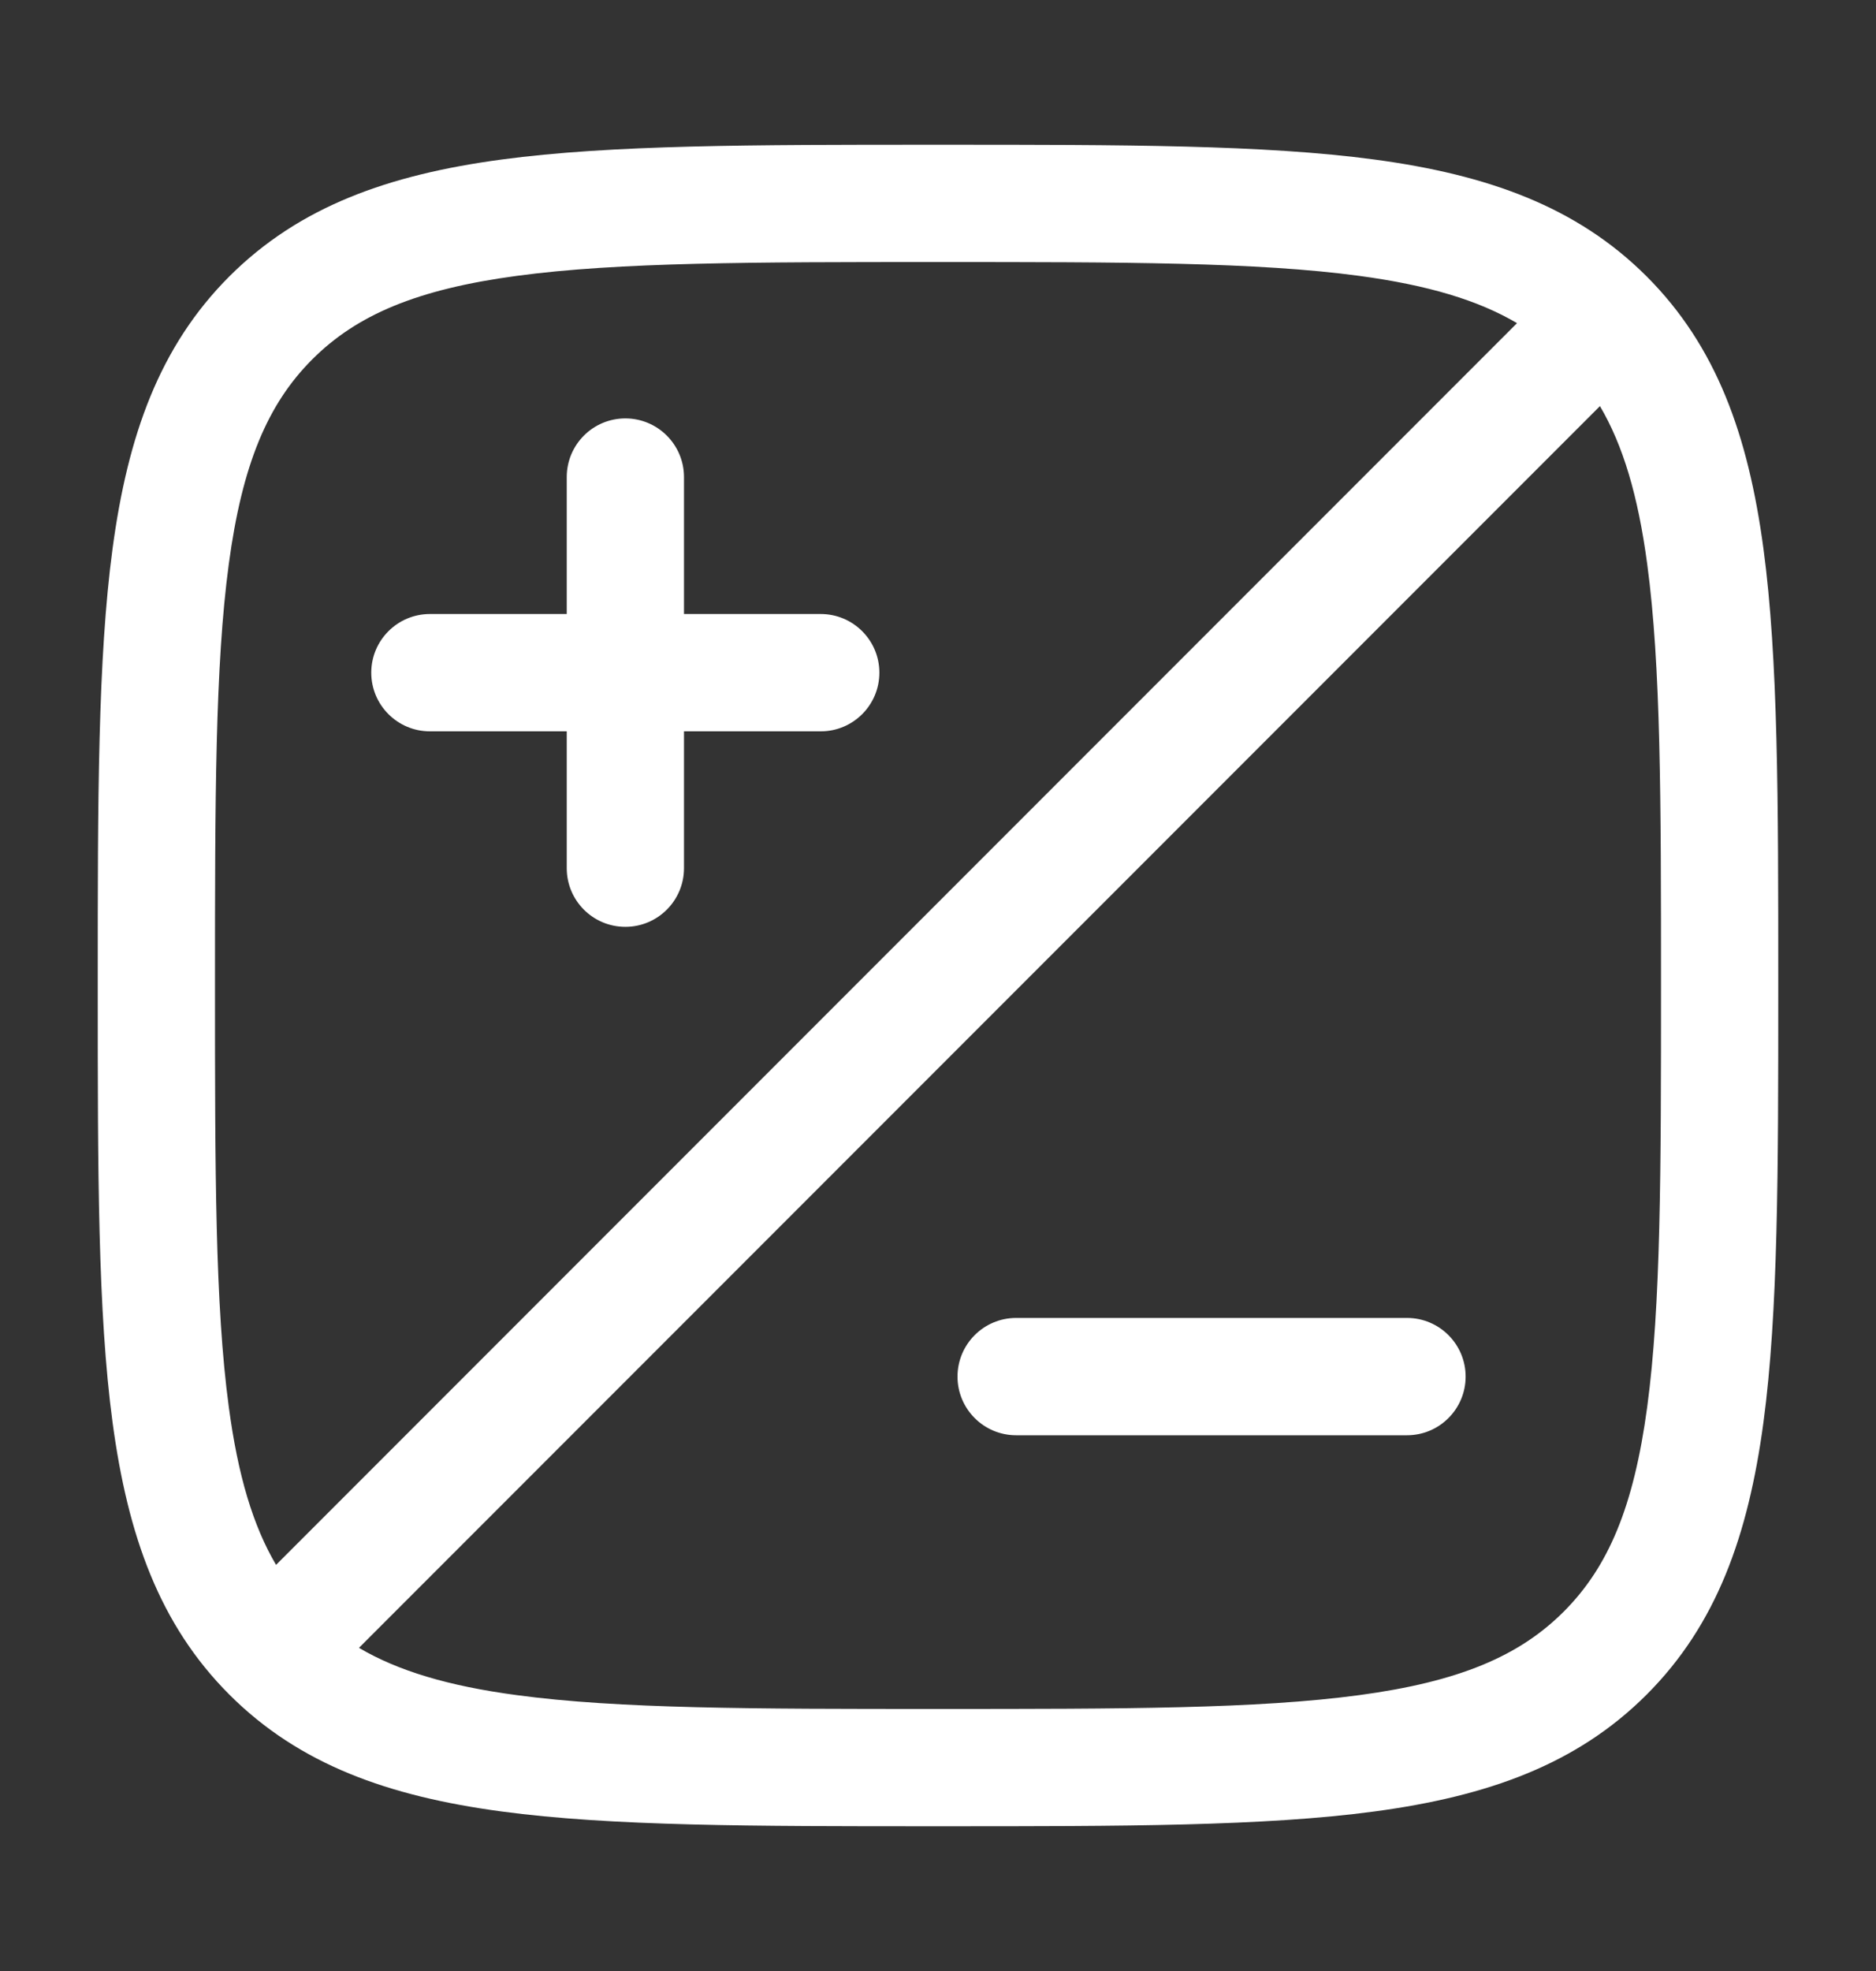 <?xml version="1.0" encoding="UTF-8"?> <svg xmlns="http://www.w3.org/2000/svg" width="20" height="21" viewBox="0 0 20 21" fill="none"><rect x="0" y="0" width="20" height="21" fill="#333333" stroke="none"/> <path fill-rule="evenodd" clip-rule="evenodd" d="M9.952 1.542H10.048C11.972 1.542 13.479 1.542 14.655 1.7C15.859 1.862 16.809 2.2 17.555 2.945C18.301 3.691 18.638 4.641 18.8 5.845C18.958 7.021 18.958 8.529 18.958 10.452V10.548C18.958 12.472 18.958 13.979 18.8 15.155C18.638 16.359 18.301 17.309 17.555 18.055C16.809 18.801 15.859 19.138 14.655 19.3C13.479 19.458 11.972 19.458 10.048 19.458H9.952C8.029 19.458 6.521 19.458 5.345 19.3C4.141 19.138 3.191 18.801 2.445 18.055C1.699 17.309 1.362 16.359 1.2 15.155C1.042 13.979 1.042 12.472 1.042 10.548V10.452C1.042 8.529 1.042 7.021 1.2 5.845C1.362 4.641 1.699 3.691 2.445 2.945C3.191 2.2 4.141 1.862 5.345 1.7C6.521 1.542 8.029 1.542 9.952 1.542ZM5.511 2.939C4.446 3.082 3.804 3.354 3.329 3.829C2.854 4.304 2.582 4.946 2.439 6.011C2.293 7.095 2.292 8.518 2.292 10.5C2.292 12.482 2.293 13.905 2.439 14.989C2.537 15.723 2.698 16.257 2.943 16.673L16.173 3.443C15.757 3.198 15.223 3.038 14.489 2.939C13.405 2.793 11.982 2.792 10 2.792C8.018 2.792 6.595 2.793 5.511 2.939ZM17.057 4.327L3.827 17.557C4.243 17.802 4.777 17.963 5.511 18.061C6.595 18.207 8.018 18.208 10 18.208C11.982 18.208 13.405 18.207 14.489 18.061C15.554 17.918 16.196 17.646 16.671 17.171C17.146 16.696 17.418 16.054 17.561 14.989C17.707 13.905 17.708 12.482 17.708 10.5C17.708 8.518 17.707 7.095 17.561 6.011C17.463 5.277 17.302 4.743 17.057 4.327ZM6.667 4.458C7.012 4.458 7.292 4.738 7.292 5.083L7.292 6.542H8.75C9.095 6.542 9.375 6.822 9.375 7.167C9.375 7.512 9.095 7.792 8.75 7.792H7.292L7.292 9.25C7.292 9.595 7.012 9.875 6.667 9.875C6.321 9.875 6.042 9.595 6.042 9.25L6.042 7.792L4.583 7.792C4.238 7.792 3.958 7.512 3.958 7.167C3.958 6.822 4.238 6.542 4.583 6.542L6.042 6.542L6.042 5.083C6.042 4.738 6.321 4.458 6.667 4.458ZM10.208 14.667C10.208 14.322 10.488 14.042 10.833 14.042H15C15.345 14.042 15.625 14.322 15.625 14.667C15.625 15.012 15.345 15.292 15 15.292H10.833C10.488 15.292 10.208 15.012 10.208 14.667Z" fill="white"></path> </svg> 